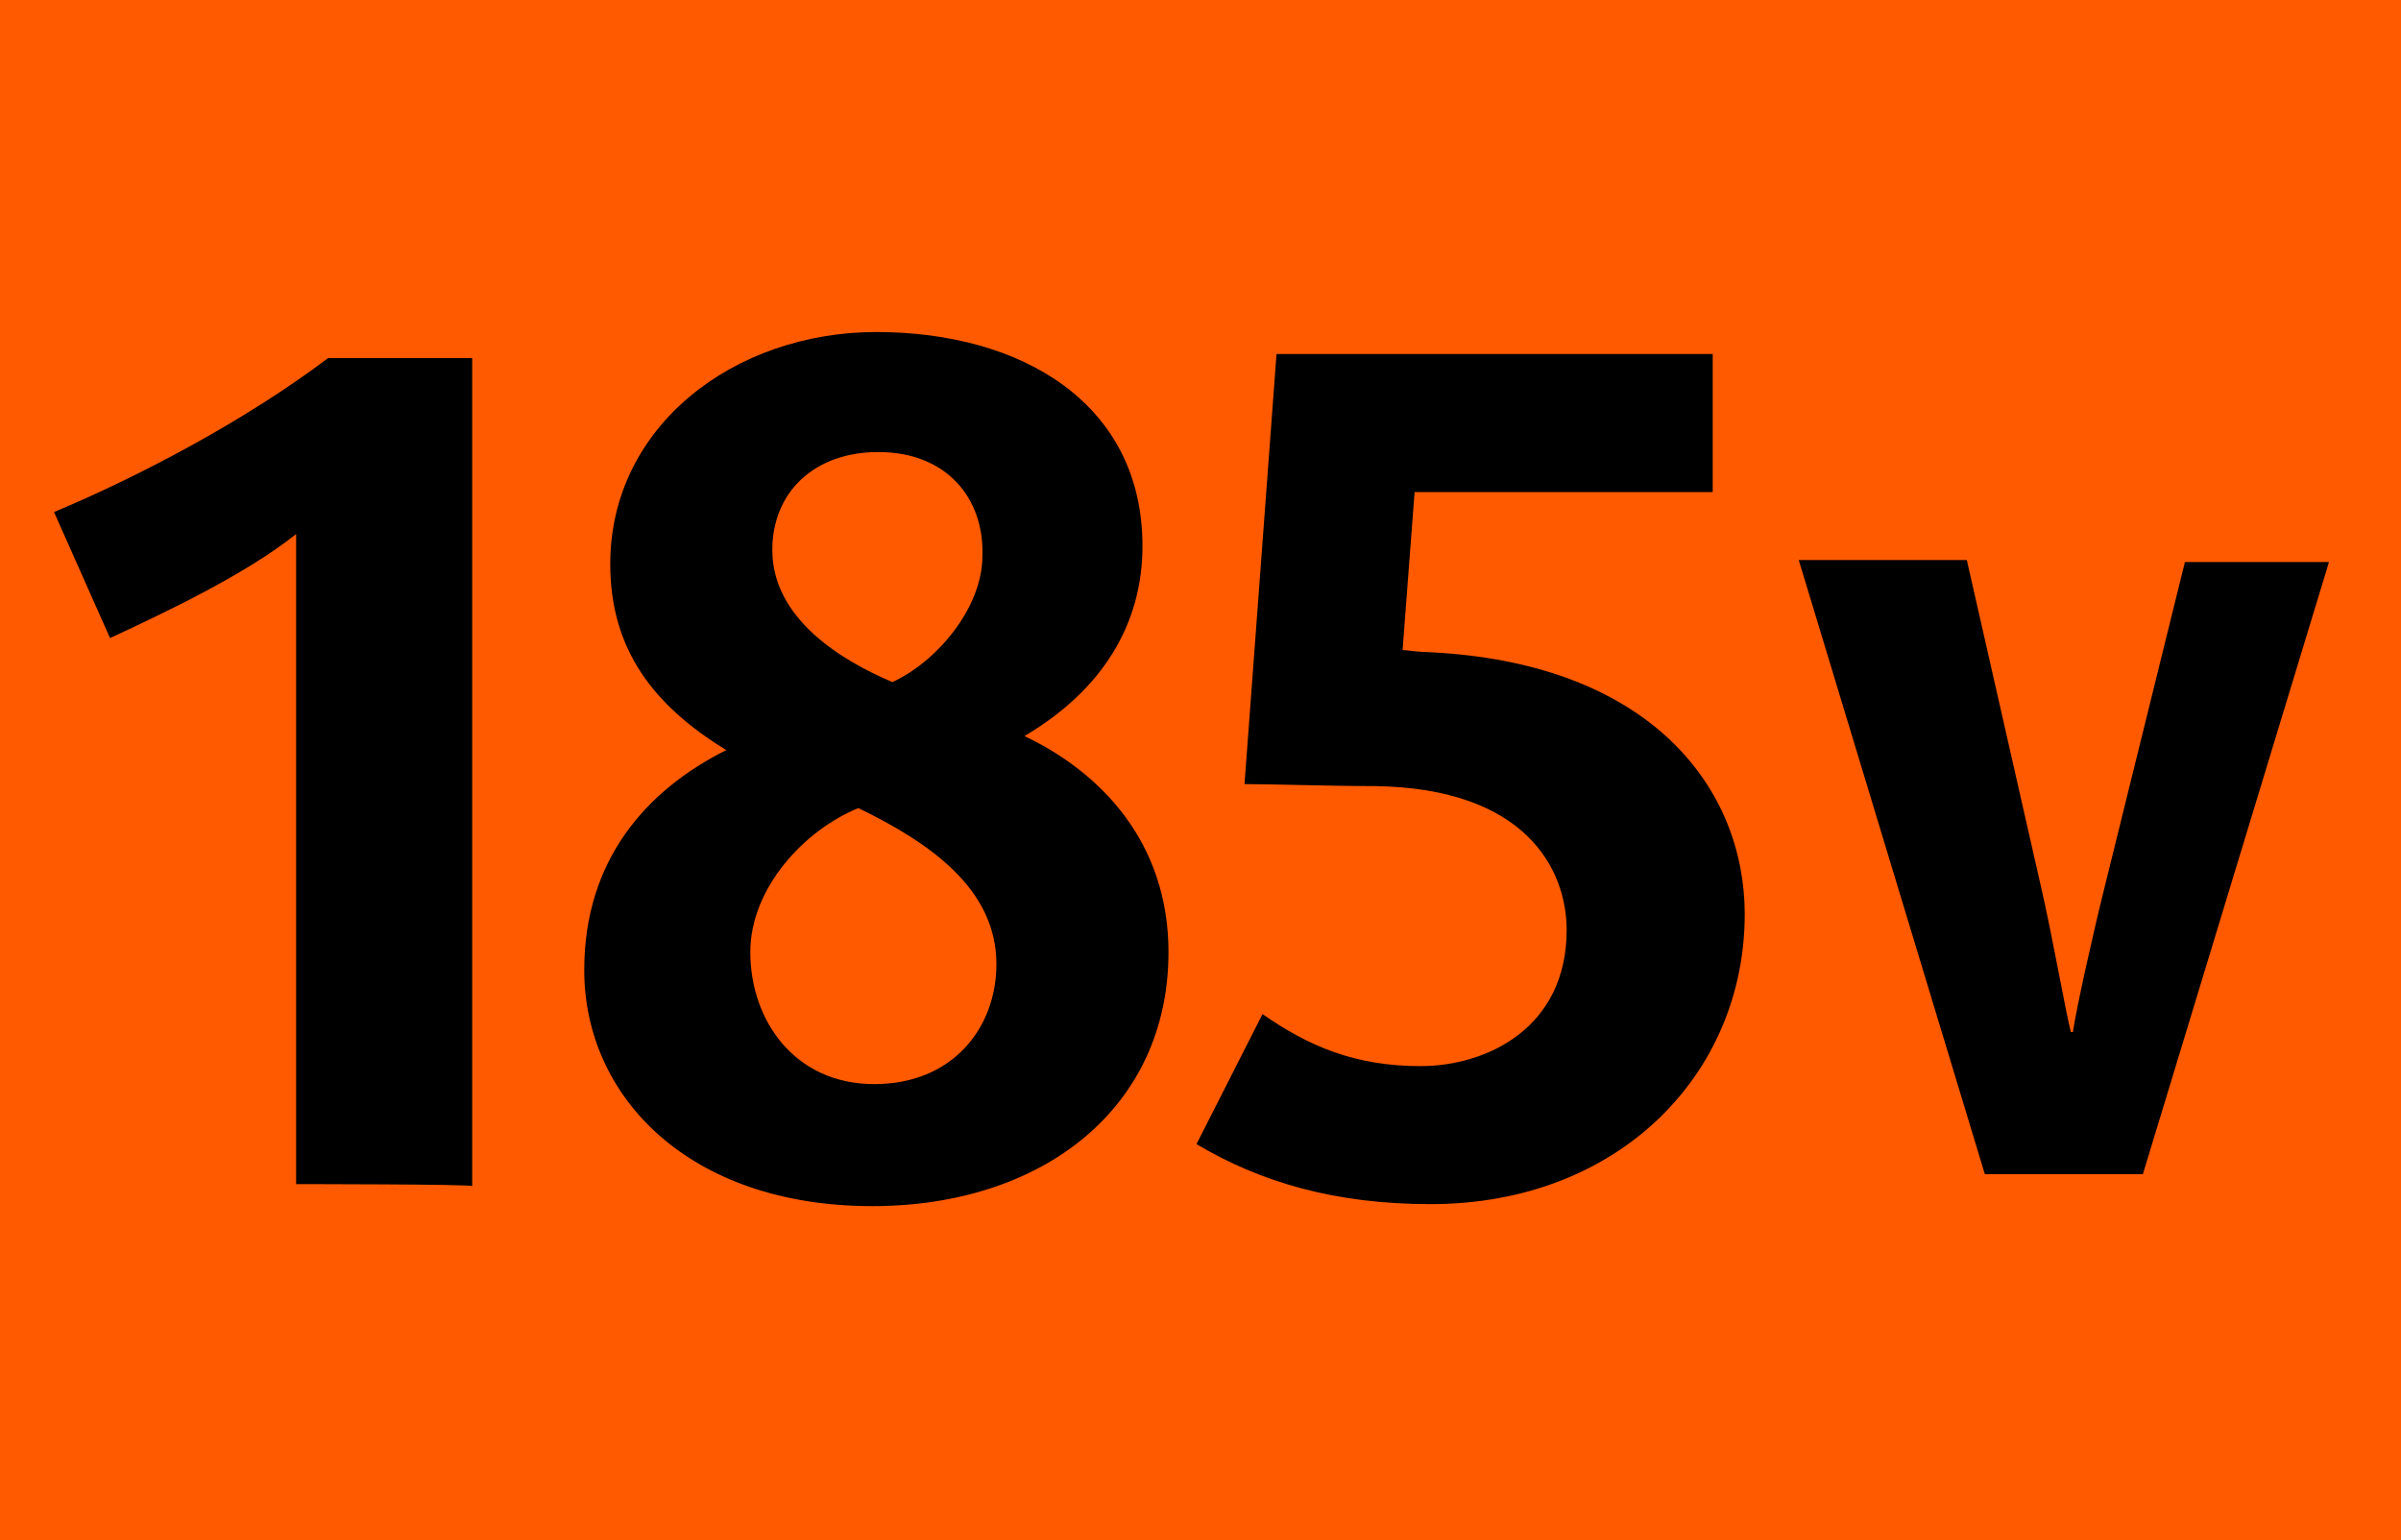<?xml version="1.0" encoding="utf-8"?>
<!-- Generator: Adobe Illustrator 25.4.1, SVG Export Plug-In . SVG Version: 6.00 Build 0)  -->
<svg version="1.1" id="Calque_1" xmlns="http://www.w3.org/2000/svg" xmlns:xlink="http://www.w3.org/1999/xlink" x="0px" y="0px"
	 viewBox="0 0 120 77" style="enable-background:new 0 0 120 77;" xml:space="preserve">
<style type="text/css">
	.st0{fill-rule:evenodd;clip-rule:evenodd;fill:#FF5A00;}
</style>
<rect class="st0" width="120" height="77"/>
<g>
	<path d="M14.8,59.2V26.7c-2.5,2-6.5,3.9-9.3,5.2l-2.8-6.3c4.3-1.8,9.6-4.6,13.7-7.7h7.2v41.4C23.6,59.2,14.8,59.2,14.8,59.2z"/>
	<path d="M43.6,60.3c-9.2,0-14.4-5.5-14.4-11.8c0-5.5,3.1-9,7.1-11c-3.6-2.2-5.8-5-5.8-9.3c0-6.9,6.2-11.6,13.3-11.6
		c7.3,0,13.3,3.6,13.3,10.7c0,3.9-2,7.2-5.9,9.5c3.8,1.8,7.2,5.3,7.2,10.8C58.4,55.4,52.1,60.3,43.6,60.3z M42.9,40.4
		c-2.7,1.1-5.4,4-5.4,7.2c0,3.4,2.2,6.6,6.2,6.6c3.9,0,6.1-2.8,6.1-6C49.8,44.4,46.4,42.1,42.9,40.4z M43.9,22.6
		c-3.2,0-5.3,2-5.3,4.9c0,3.4,3.4,5.5,6,6.6c2.2-1,4.5-3.7,4.5-6.3C49.2,24.9,47.3,22.6,43.9,22.6z"/>
	<path d="M71.5,60.2c-4.8,0-8.5-1.1-11.7-3l3.3-6.5c2.3,1.6,4.6,2.6,7.9,2.6s7.3-1.9,7.3-6.8c0-3-2-7.1-9.6-7.2
		c-2.3,0-5.1-0.1-6.5-0.1l1.6-21.5h21.8v6.9H70.7l-0.6,7.9c0.2,0,0.8,0.1,1.2,0.1c11.3,0.5,15.9,6.9,15.9,13.1
		C87.2,53.7,80.9,60.2,71.5,60.2z"/>
</g>
<path d="M107.1,58.7h-7.9L89.9,28h8.4l3.7,16.3c0.6,2.6,1.2,6.1,1.5,7.3h0.1c0.2-1.3,1-4.9,1.6-7.3l4-16.2h7.2L107.1,58.7z"/>
</svg>
